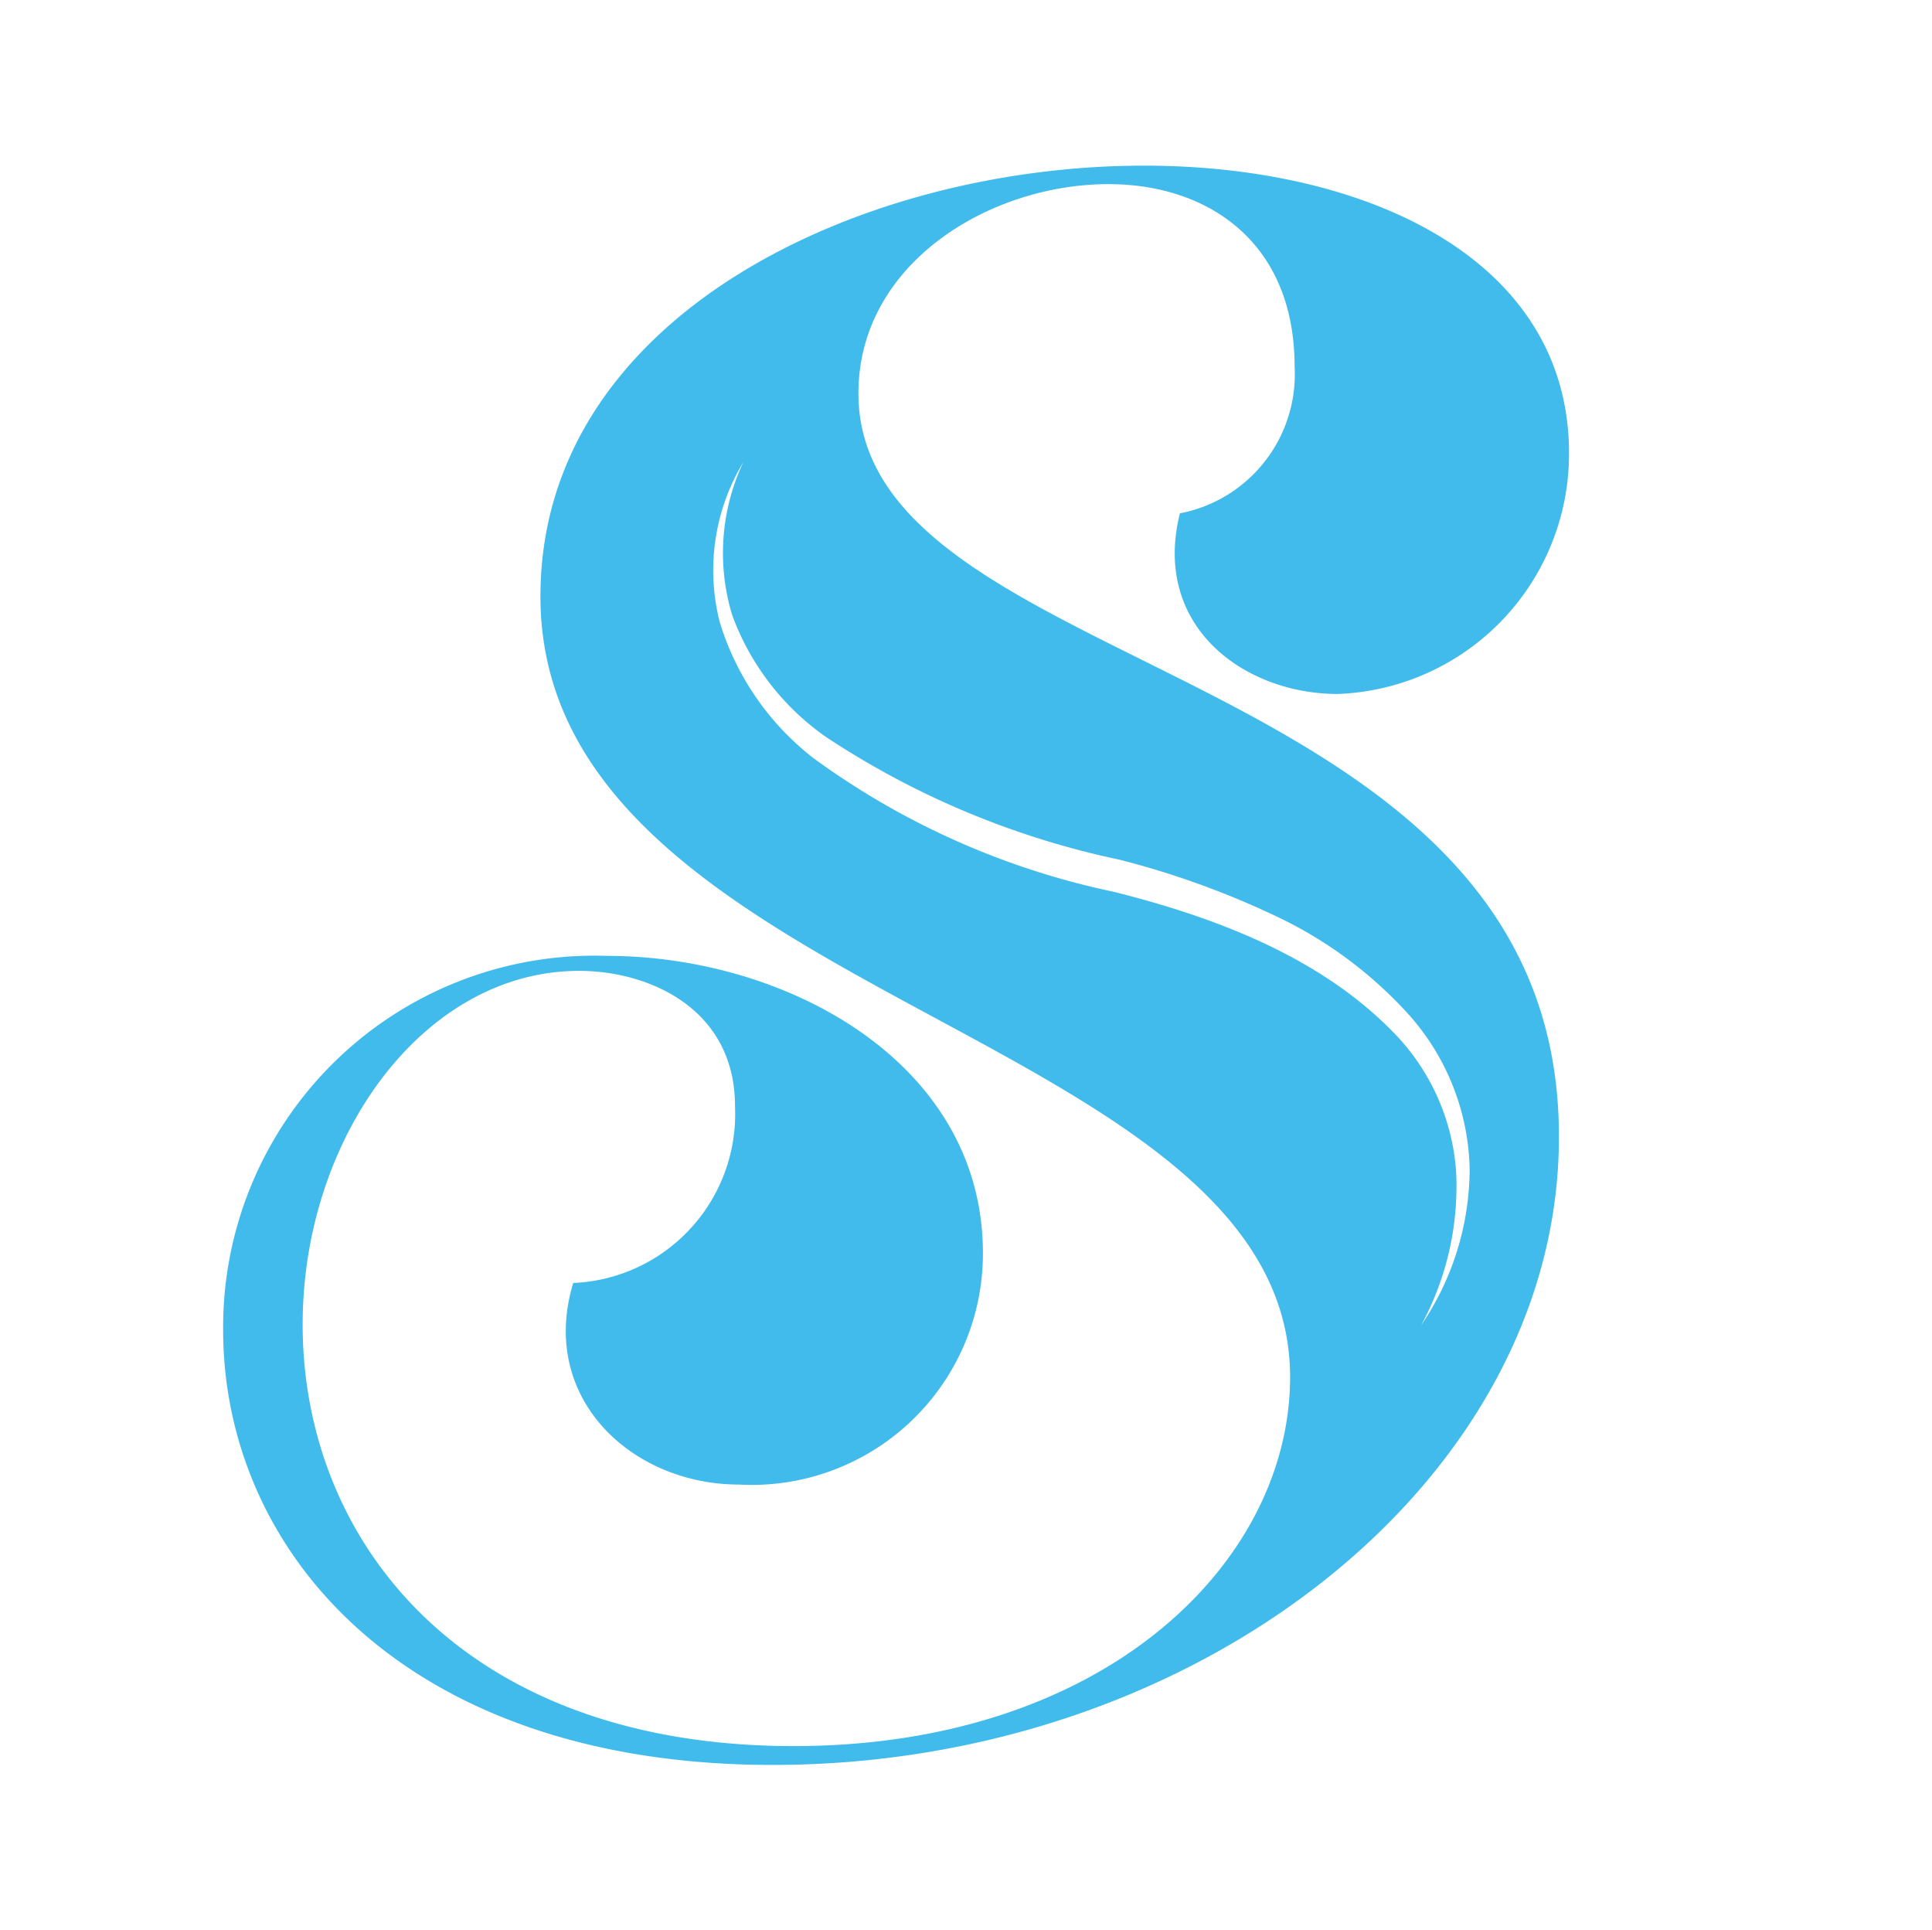 <svg id="Layer_1" data-name="Layer 1" xmlns="http://www.w3.org/2000/svg" viewBox="0 0 55.41 55.35"><defs><style>.cls-1{fill:#40bbec;}</style></defs><path class="cls-1" d="M24.62,11.28c0-3.73,3.77-6,7.17-6,2.81,0,5.34,1.62,5.34,5.24a4.06,4.06,0,0,1-3.29,4.2c-.81,3.24,1.84,5.18,4.53,5.18A6.89,6.89,0,0,0,45,13c0-5.56-5.77-8.25-12.19-8.25C24.67,4.75,15.5,9.06,15.5,17.1,15.5,28.65,37,29.51,37,39.49c0,5.29-5.29,10.58-14.24,10.58-9.5,0-14.08-5.88-14.08-12.09,0-5.34,3.45-10.14,7.93-10.14,2,0,4.47,1.08,4.47,3.88a4.85,4.85,0,0,1-4.64,5.07c-1,3.3,1.68,5.78,4.75,5.78a6.63,6.63,0,0,0,7-6.64c0-5.45-5.62-8.52-10.79-8.52a10.65,10.65,0,0,0-11,10.73c0,6.32,5.18,12.47,15.76,12.47,12.24,0,22.55-8.2,22.55-18C44.74,18.88,24.62,19.53,24.62,11.28ZM40.76,38a8.34,8.34,0,0,0,1-4.43,6.33,6.33,0,0,0-1.83-4c-2.1-2.14-5.08-3.27-8-4a22.36,22.36,0,0,1-8.6-3.83,7.81,7.81,0,0,1-2.69-3.91,6,6,0,0,1,.68-4.58A6.11,6.11,0,0,0,21,17.64a7.34,7.34,0,0,0,2.7,3.5,24.33,24.33,0,0,0,8.4,3.51,24.63,24.63,0,0,1,4.45,1.6,12.08,12.08,0,0,1,3.85,2.84,6.86,6.86,0,0,1,1.75,4.42A8,8,0,0,1,40.76,38Z"/></svg>